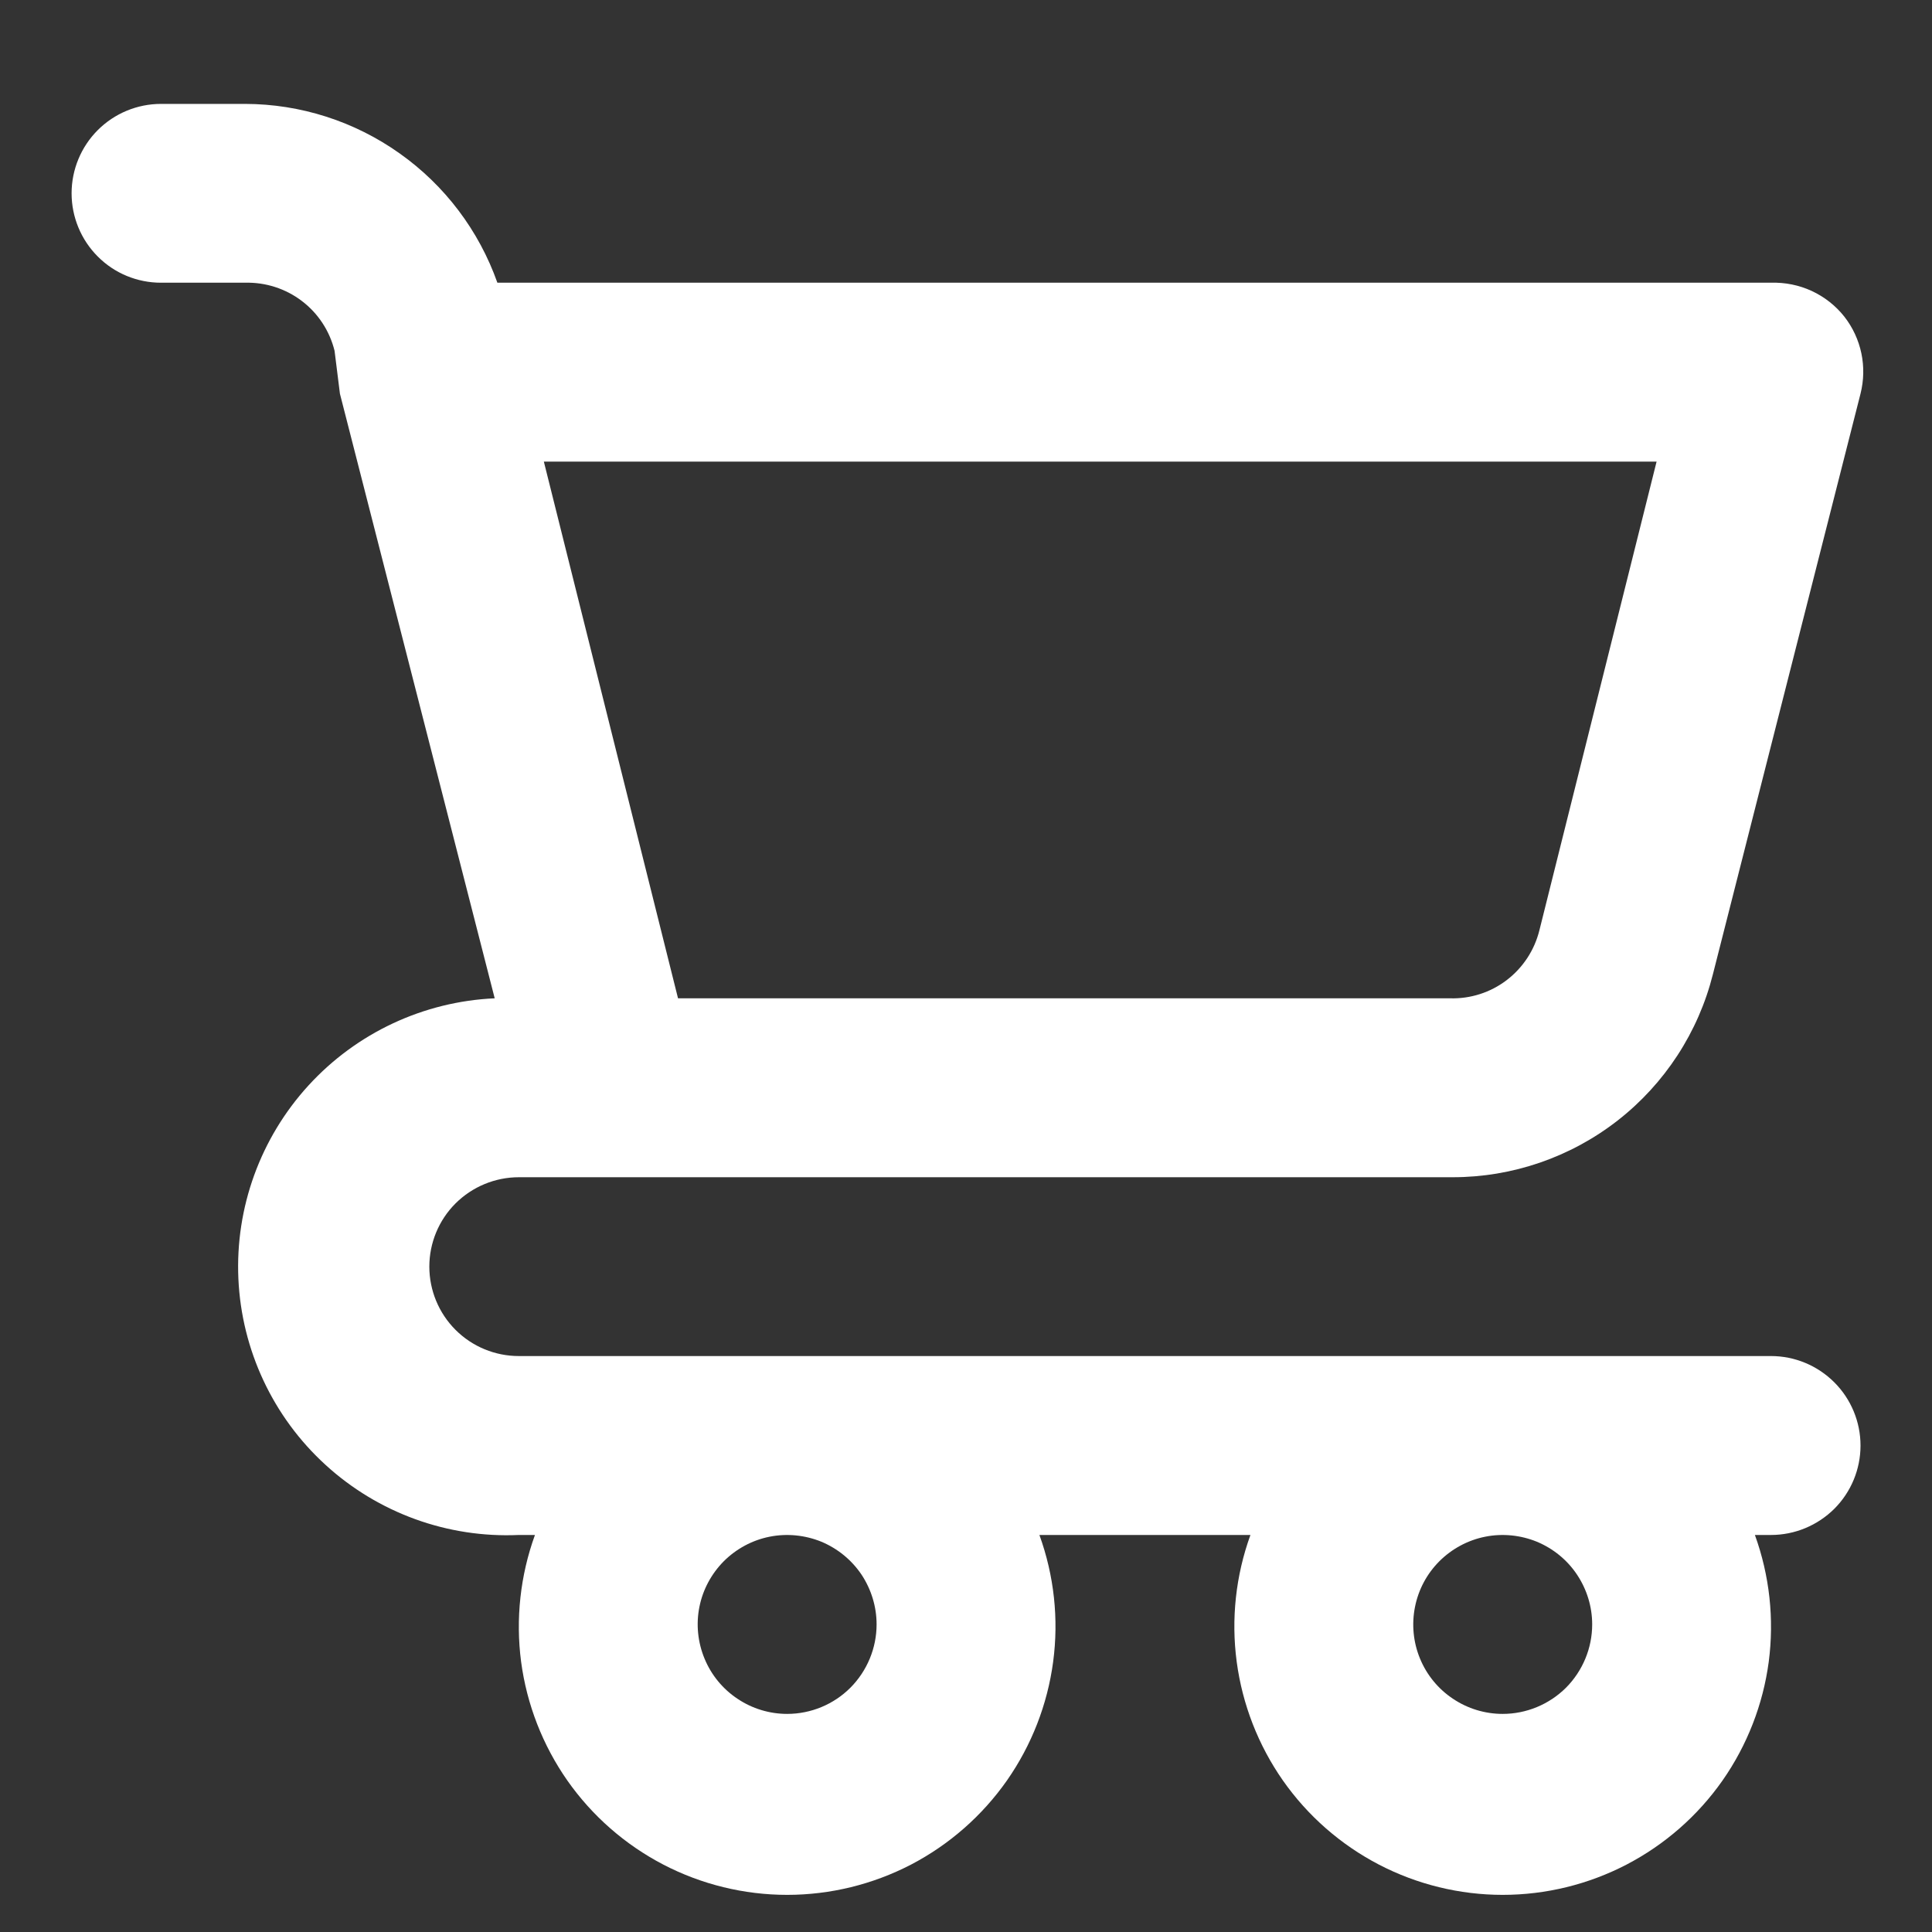 <svg width="18" height="18" viewBox="0 0 18 18" fill="none" xmlns="http://www.w3.org/2000/svg">
<rect x="0" y="0" width="18" height="18" fill="#333333" stroke="none"/>
<path d="M16.5 12.634H4.834C4.613 12.634 4.401 12.547 4.244 12.39C4.088 12.234 4 12.022 4 11.801C4 11.58 4.088 11.368 4.244 11.212C4.401 11.056 4.613 10.968 4.834 10.968H13.534C14.091 10.968 14.632 10.782 15.072 10.439C15.511 10.096 15.823 9.617 15.959 9.076L17.334 3.668C17.365 3.545 17.368 3.416 17.342 3.292C17.316 3.168 17.262 3.051 17.184 2.951C17.103 2.848 16.998 2.766 16.88 2.711C16.761 2.656 16.631 2.63 16.5 2.634H4.634C4.462 2.148 4.144 1.727 3.723 1.429C3.302 1.13 2.799 0.969 2.284 0.968H1.5C1.279 0.968 1.067 1.056 0.911 1.212C0.755 1.368 0.667 1.58 0.667 1.801C0.667 2.022 0.755 2.234 0.911 2.39C1.067 2.547 1.279 2.634 1.5 2.634H2.284C2.474 2.629 2.661 2.689 2.812 2.804C2.964 2.919 3.071 3.083 3.117 3.268L3.167 3.668L4.609 9.301C3.946 9.331 3.322 9.623 2.874 10.113C2.426 10.603 2.191 11.251 2.221 11.914C2.251 12.577 2.543 13.201 3.033 13.648C3.523 14.096 4.171 14.331 4.834 14.301H4.984C4.847 14.679 4.803 15.084 4.855 15.482C4.908 15.88 5.056 16.26 5.286 16.589C5.517 16.918 5.823 17.186 6.18 17.372C6.536 17.557 6.932 17.654 7.334 17.654C7.735 17.654 8.131 17.557 8.488 17.372C8.844 17.186 9.15 16.918 9.381 16.589C9.611 16.26 9.759 15.88 9.812 15.482C9.865 15.084 9.821 14.679 9.684 14.301H11.65C11.513 14.679 11.469 15.084 11.522 15.482C11.575 15.88 11.723 16.26 11.953 16.589C12.184 16.918 12.49 17.186 12.847 17.372C13.203 17.557 13.599 17.654 14 17.654C14.402 17.654 14.798 17.557 15.154 17.372C15.511 17.186 15.817 16.918 16.048 16.589C16.278 16.26 16.426 15.88 16.479 15.482C16.531 15.084 16.487 14.679 16.35 14.301H16.5C16.721 14.301 16.933 14.213 17.09 14.057C17.246 13.901 17.334 13.689 17.334 13.468C17.334 13.247 17.246 13.035 17.09 12.879C16.933 12.722 16.721 12.634 16.5 12.634ZM15.434 4.301L14.342 8.668C14.296 8.853 14.189 9.016 14.037 9.132C13.886 9.247 13.699 9.307 13.509 9.301H6.317L5.067 4.301H15.434ZM7.334 15.968C7.169 15.968 7.008 15.919 6.871 15.827C6.734 15.736 6.627 15.606 6.564 15.453C6.501 15.301 6.484 15.133 6.516 14.972C6.548 14.81 6.628 14.662 6.744 14.545C6.861 14.429 7.009 14.349 7.171 14.317C7.333 14.285 7.5 14.302 7.653 14.364C7.805 14.428 7.935 14.534 8.027 14.671C8.118 14.809 8.167 14.97 8.167 15.134C8.167 15.355 8.079 15.567 7.923 15.724C7.767 15.88 7.555 15.968 7.334 15.968ZM14 15.968C13.835 15.968 13.674 15.919 13.537 15.827C13.4 15.736 13.293 15.606 13.23 15.453C13.167 15.301 13.151 15.133 13.183 14.972C13.215 14.81 13.294 14.662 13.411 14.545C13.528 14.429 13.676 14.349 13.838 14.317C13.999 14.285 14.167 14.302 14.319 14.364C14.472 14.428 14.602 14.534 14.693 14.671C14.785 14.809 14.834 14.97 14.834 15.134C14.834 15.355 14.746 15.567 14.59 15.724C14.433 15.88 14.221 15.968 14 15.968Z" fill="white"/>
</svg>
